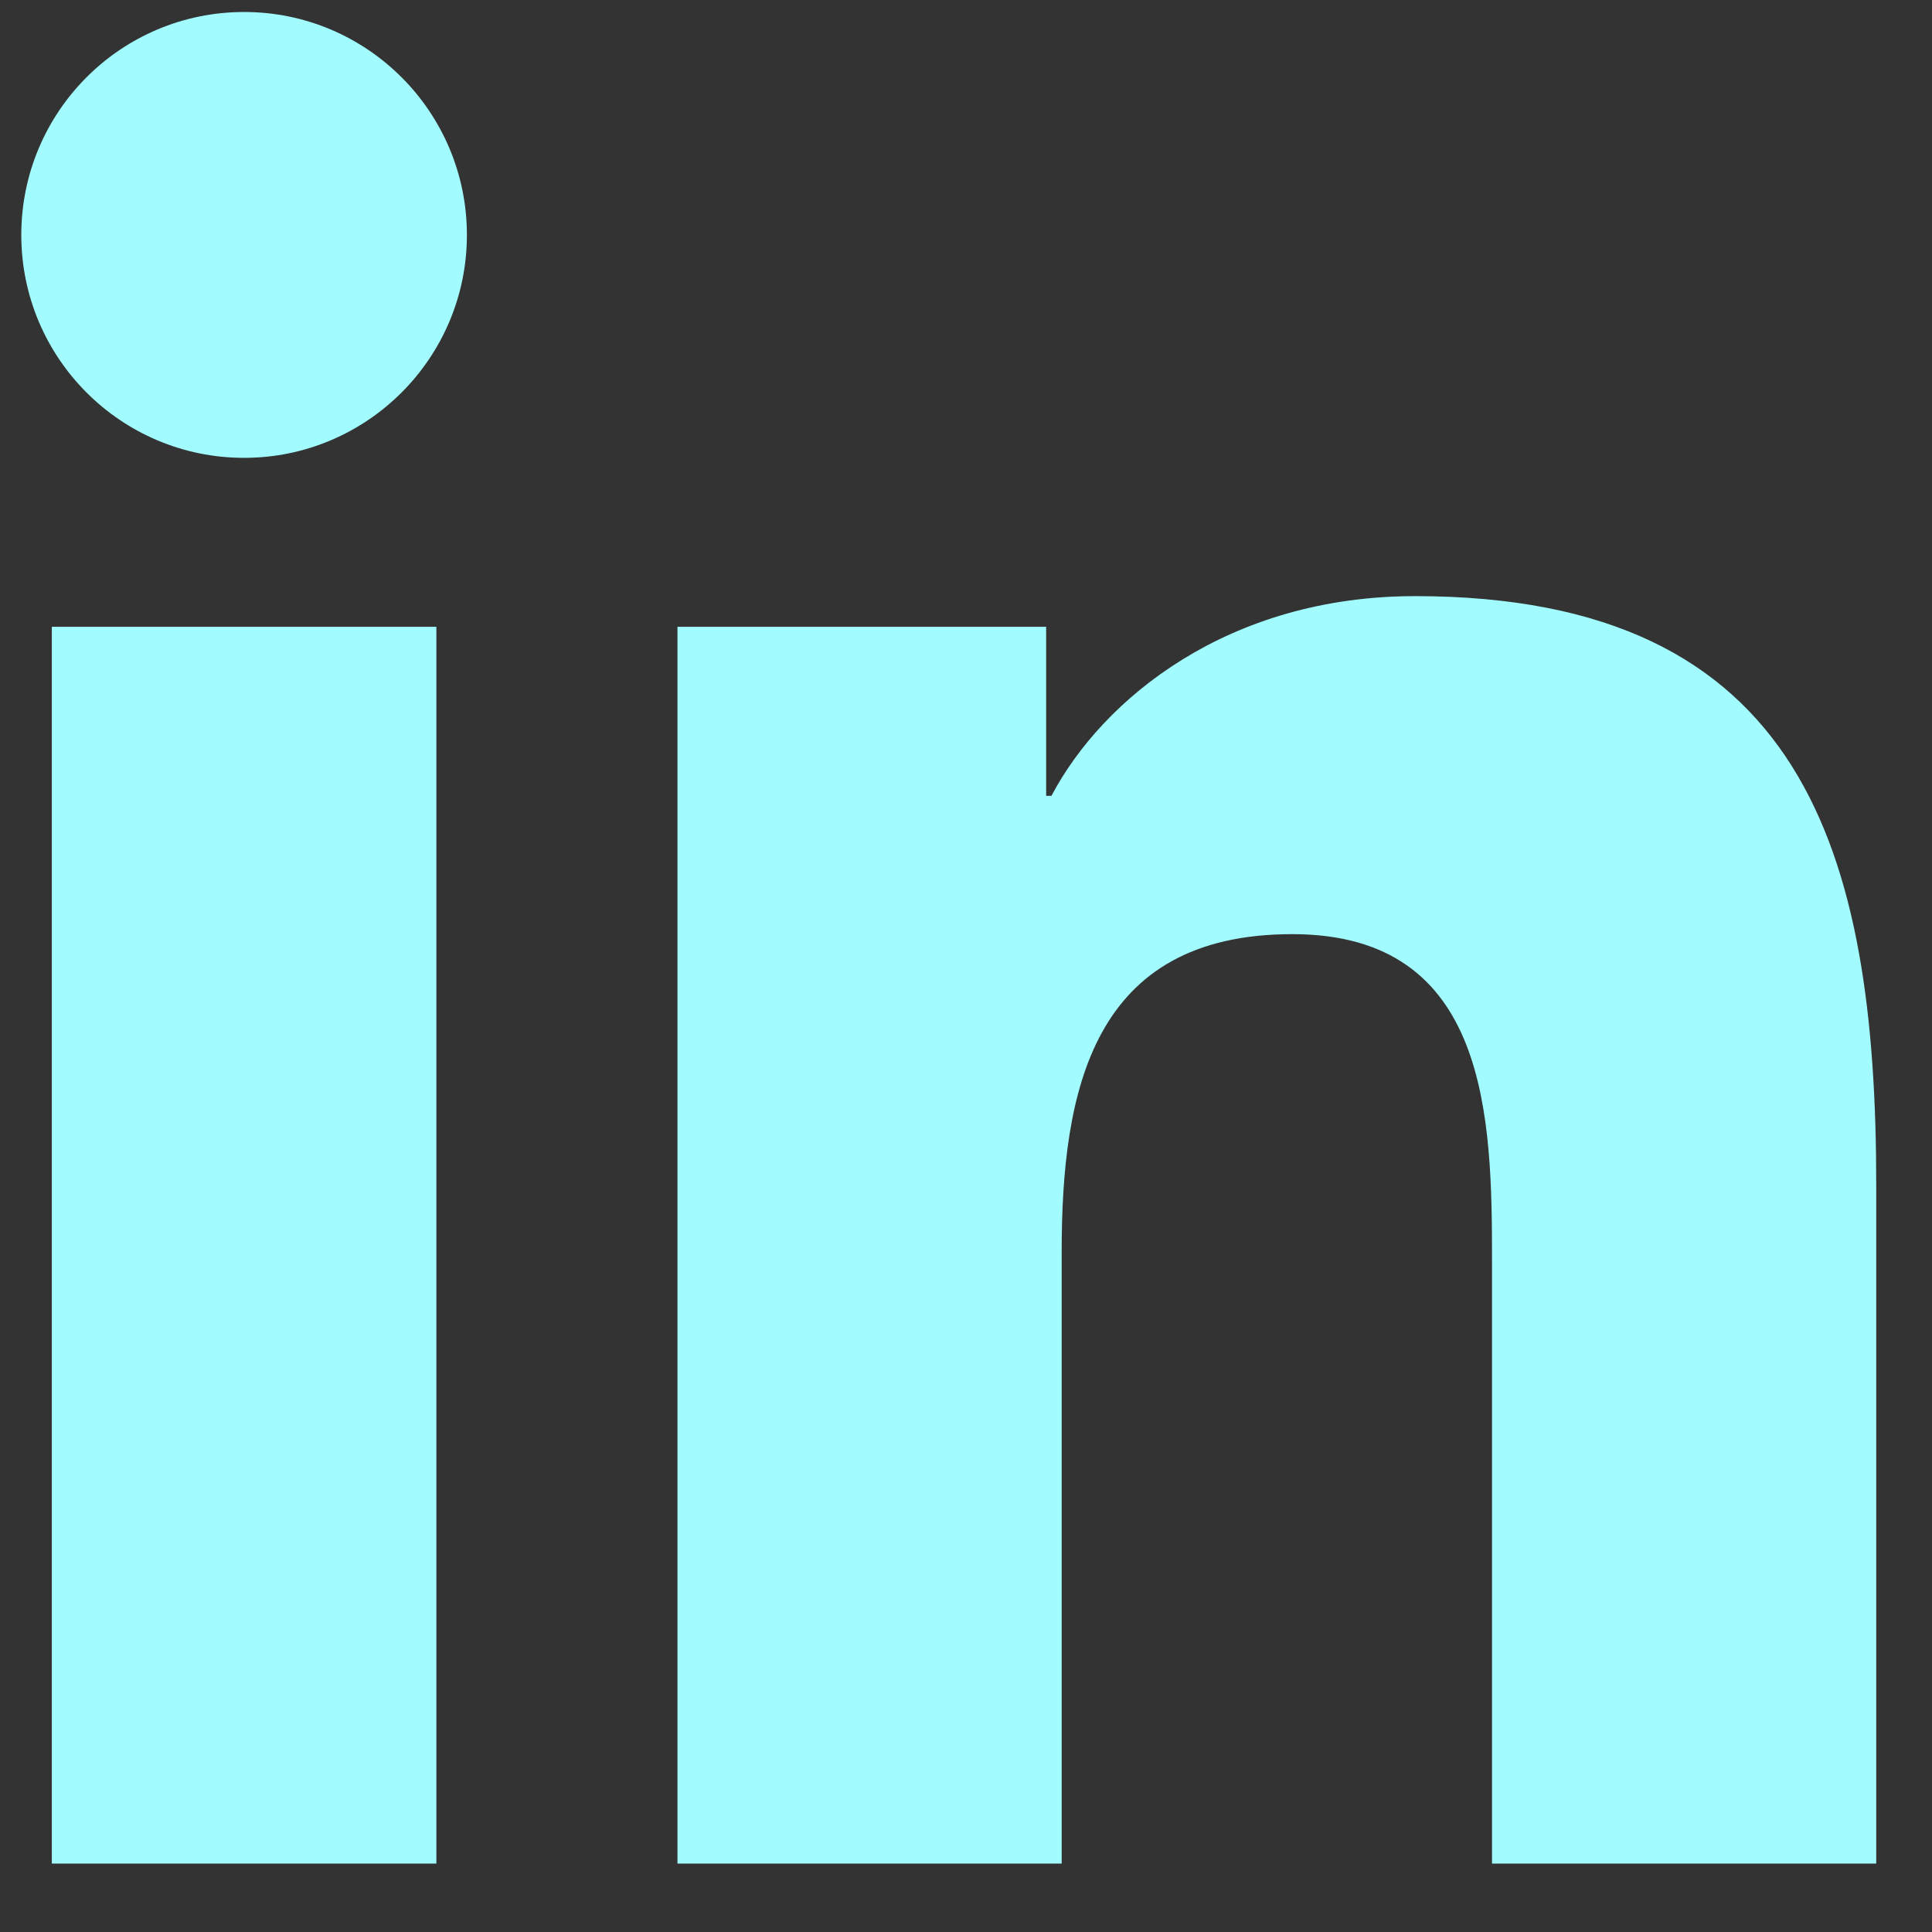 <svg xmlns="http://www.w3.org/2000/svg" xmlns:xlink="http://www.w3.org/1999/xlink" width="120" zoomAndPan="magnify" viewBox="0 0 90 90" height="120" preserveAspectRatio="xMidYMid meet" version="1.0"><rect x="0" y="0" width="90" height="90" fill="#333333" stroke="none"/><defs><clipPath id="43a9f48b42"><path d="M 0.512 0 L 22 0 L 22 87 L 0.512 87 Z M 0.512 0 " clip-rule="nonzero"/></clipPath></defs><g clip-path="url(#43a9f48b42)"><path fill="#a2fbff" d="M 2.414 29.199 L 20.328 29.199 L 20.328 86.812 L 2.414 86.812 Z M 11.371 0.559 C 17.098 0.559 21.75 5.211 21.75 10.945 C 21.75 16.672 17.098 21.328 11.371 21.328 C 5.633 21.328 0.992 16.672 0.992 10.945 C 0.992 5.211 5.633 0.559 11.371 0.559 " fill-opacity="1" fill-rule="nonzero"/></g><path fill="#a2fbff" d="M 31.559 29.199 L 48.734 29.199 L 48.734 37.074 L 48.98 37.074 C 51.371 32.543 57.215 27.77 65.922 27.77 C 84.055 27.77 87.402 39.699 87.402 55.215 L 87.402 86.812 L 69.504 86.812 L 69.504 58.793 C 69.504 52.109 69.387 43.516 60.199 43.516 C 50.879 43.516 49.457 50.801 49.457 58.316 L 49.457 86.812 L 31.559 86.812 Z M 31.559 29.199 " fill-opacity="1" fill-rule="nonzero"/></svg>